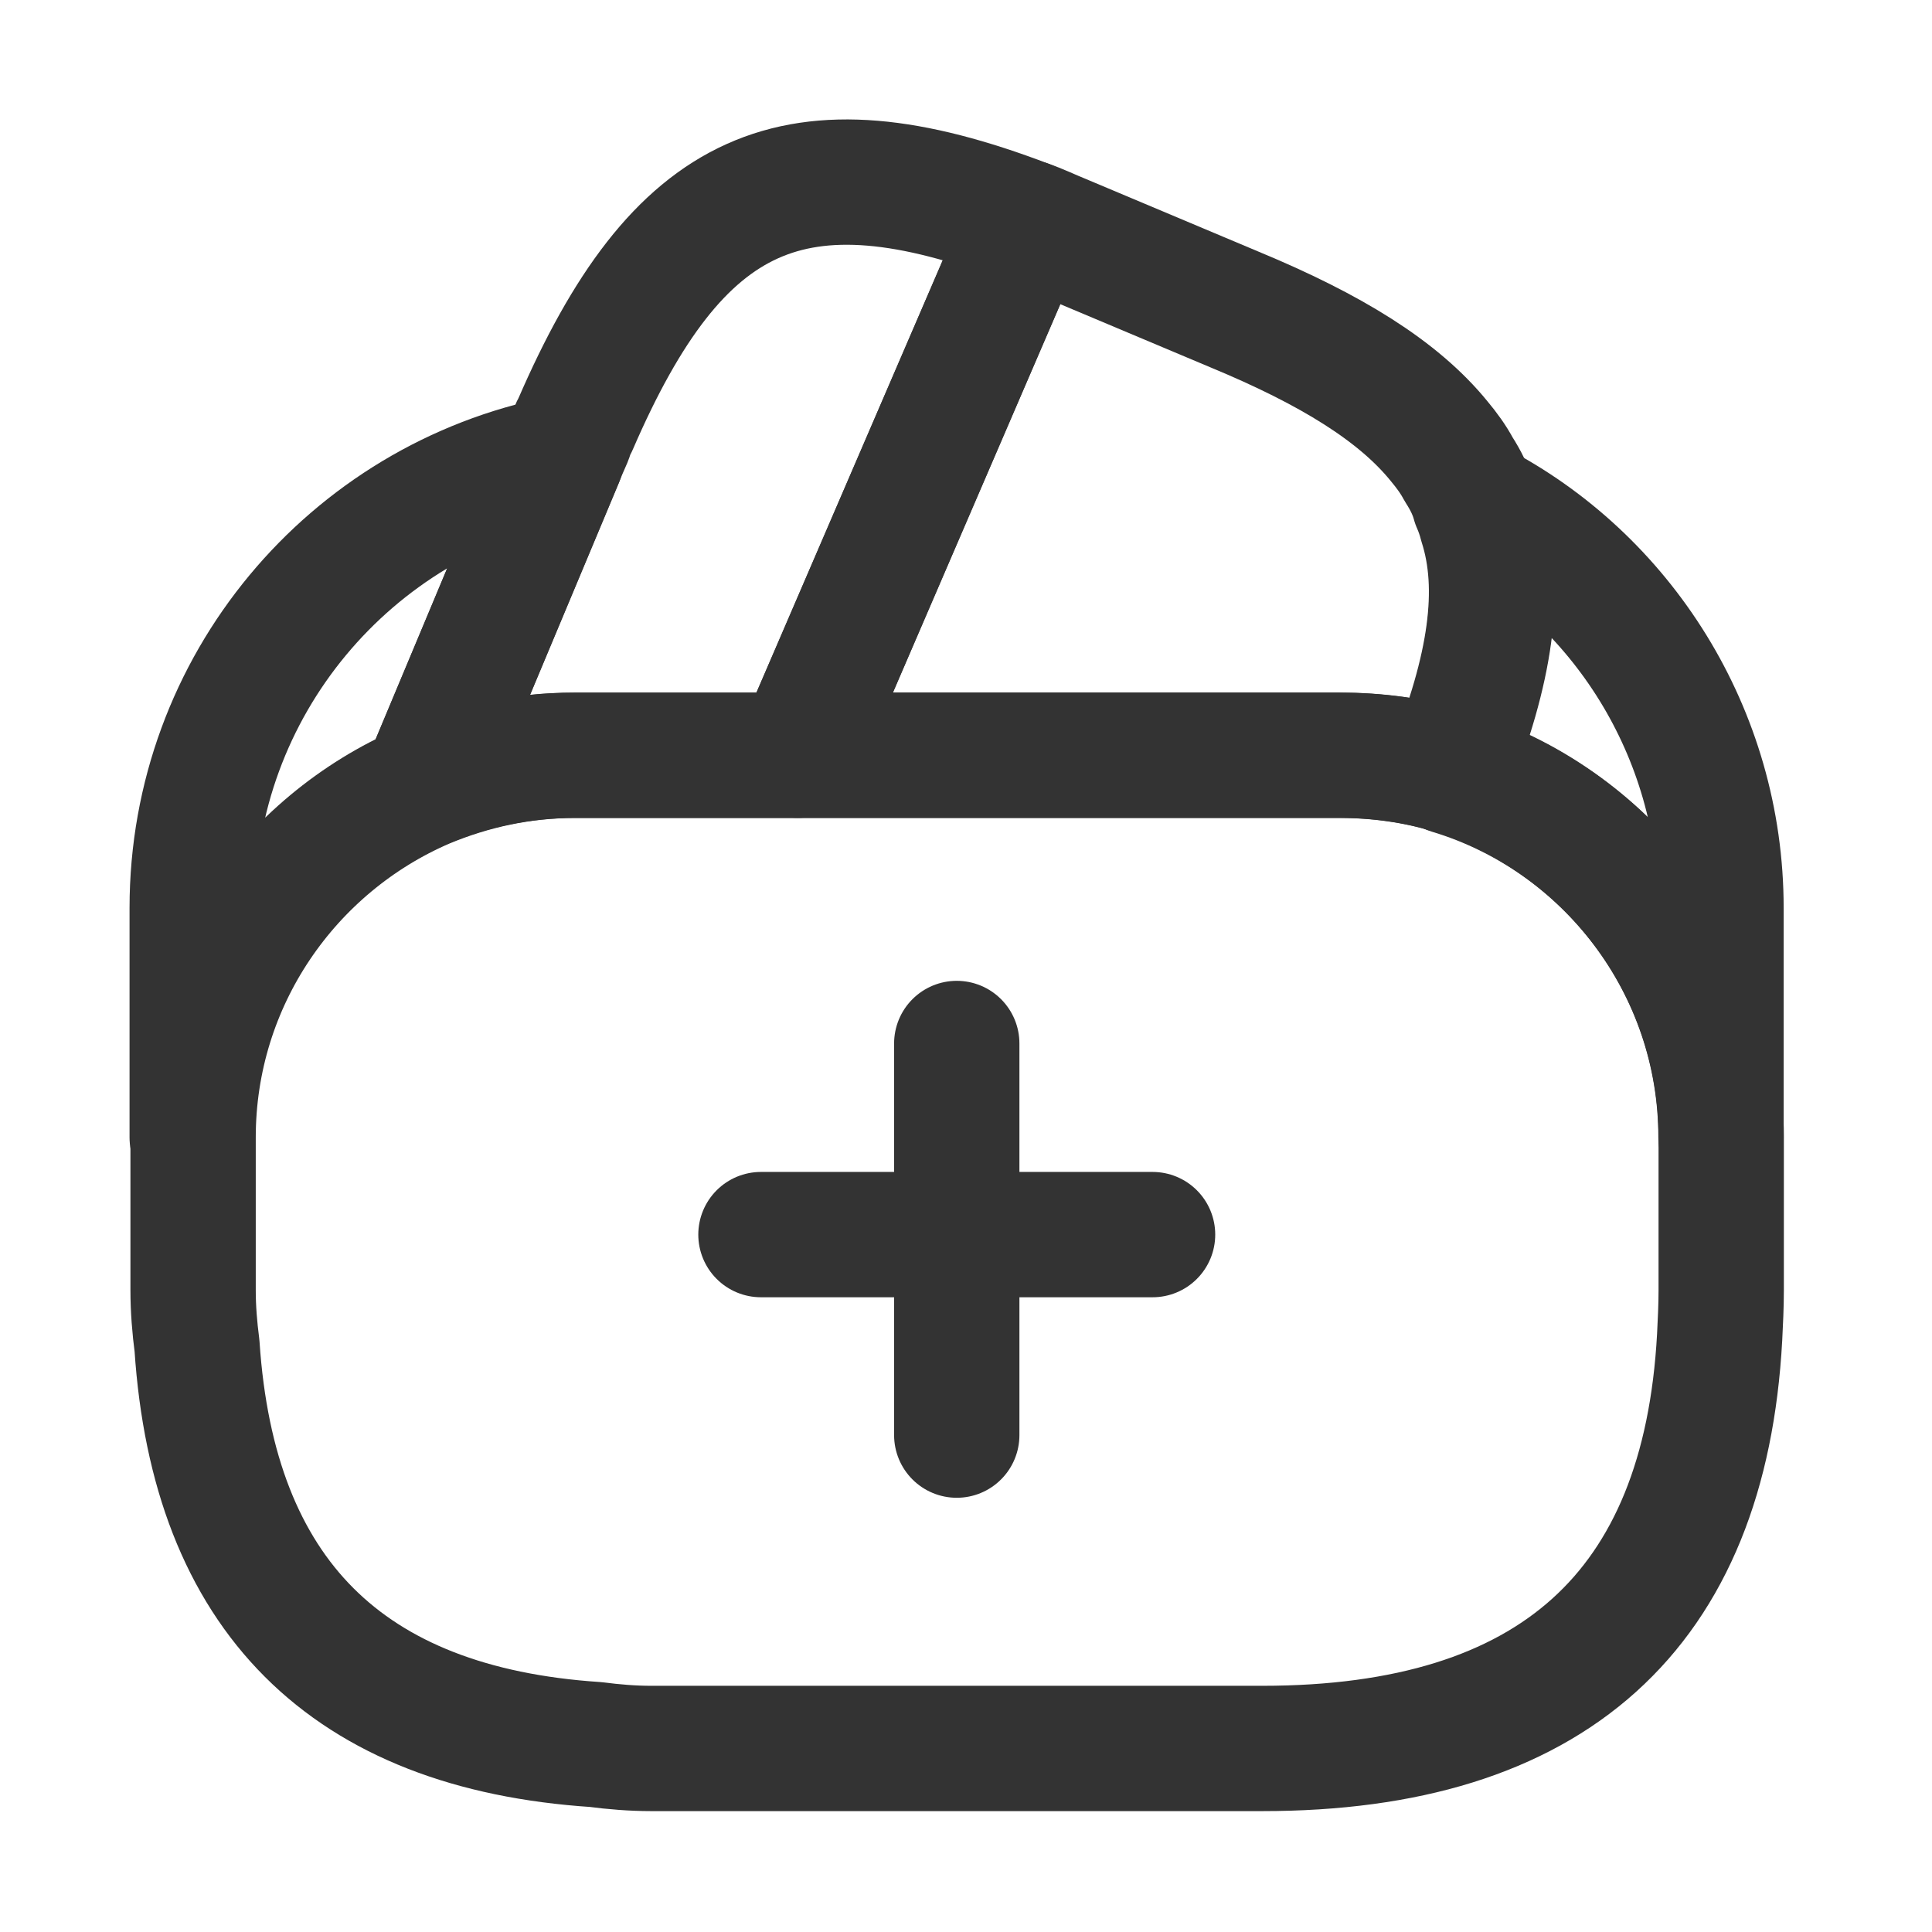 <?xml version="1.0" encoding="UTF-8"?>
<svg xmlns="http://www.w3.org/2000/svg" width="37" height="37" viewBox="0 0 37 37" fill="none">
  <path d="M22.073 23.644H14.573" stroke="#333333" stroke-width="2.4" stroke-miterlimit="10" stroke-linecap="round" stroke-linejoin="round"></path>
  <path d="M18.323 19.984V27.484" stroke="#333333" stroke-width="2.4" stroke-miterlimit="10" stroke-linecap="round" stroke-linejoin="round"></path>
  <path d="M19.672 4.264L19.627 4.37L15.277 14.464H11.002C9.982 14.464 9.007 14.674 8.122 15.049L10.747 8.779L10.807 8.629L10.912 8.389C10.942 8.299 10.972 8.209 11.017 8.134C12.982 3.59 15.202 2.555 19.672 4.264Z" stroke="#333333" stroke-width="2.4" stroke-linecap="round" stroke-linejoin="round"></path>
  <path d="M27.756 14.764C27.081 14.553 26.361 14.463 25.641 14.463H15.276L19.626 4.369L19.671 4.264C19.896 4.339 20.106 4.444 20.331 4.534L23.646 5.929C25.491 6.694 26.781 7.489 27.561 8.449C27.711 8.629 27.831 8.794 27.936 8.989C28.071 9.199 28.176 9.409 28.236 9.634C28.296 9.769 28.341 9.904 28.371 10.024C28.776 11.284 28.536 12.829 27.756 14.764Z" stroke="#333333" stroke-width="2.4" stroke-linecap="round" stroke-linejoin="round"></path>
  <path d="M32.963 21.785V24.71C32.963 25.01 32.948 25.31 32.933 25.61C32.648 30.845 29.723 33.485 24.173 33.485H12.473C12.113 33.485 11.753 33.455 11.408 33.41C6.638 33.095 4.088 30.545 3.773 25.775C3.728 25.43 3.698 25.07 3.698 24.71V21.785C3.698 18.77 5.528 16.175 8.138 15.05C9.038 14.675 9.998 14.465 11.018 14.465H25.658C26.393 14.465 27.113 14.57 27.773 14.765C30.758 15.68 32.963 18.47 32.963 21.785Z" stroke="#333333" stroke-width="2.4" stroke-linecap="round" stroke-linejoin="round"></path>
  <path d="M10.746 8.778L8.121 15.048C5.511 16.173 3.681 18.768 3.681 21.783V17.388C3.681 13.128 6.711 9.573 10.746 8.778Z" stroke="#333333" stroke-width="2.4" stroke-linecap="round" stroke-linejoin="round"></path>
  <path d="M32.959 17.389V21.784C32.959 18.484 30.768 15.679 27.769 14.779C28.549 12.829 28.773 11.299 28.398 10.024C28.369 9.889 28.323 9.754 28.264 9.634C31.053 11.074 32.959 14.029 32.959 17.389Z" stroke="#333333" stroke-width="2.4" stroke-linecap="round" stroke-linejoin="round"></path>
</svg>
